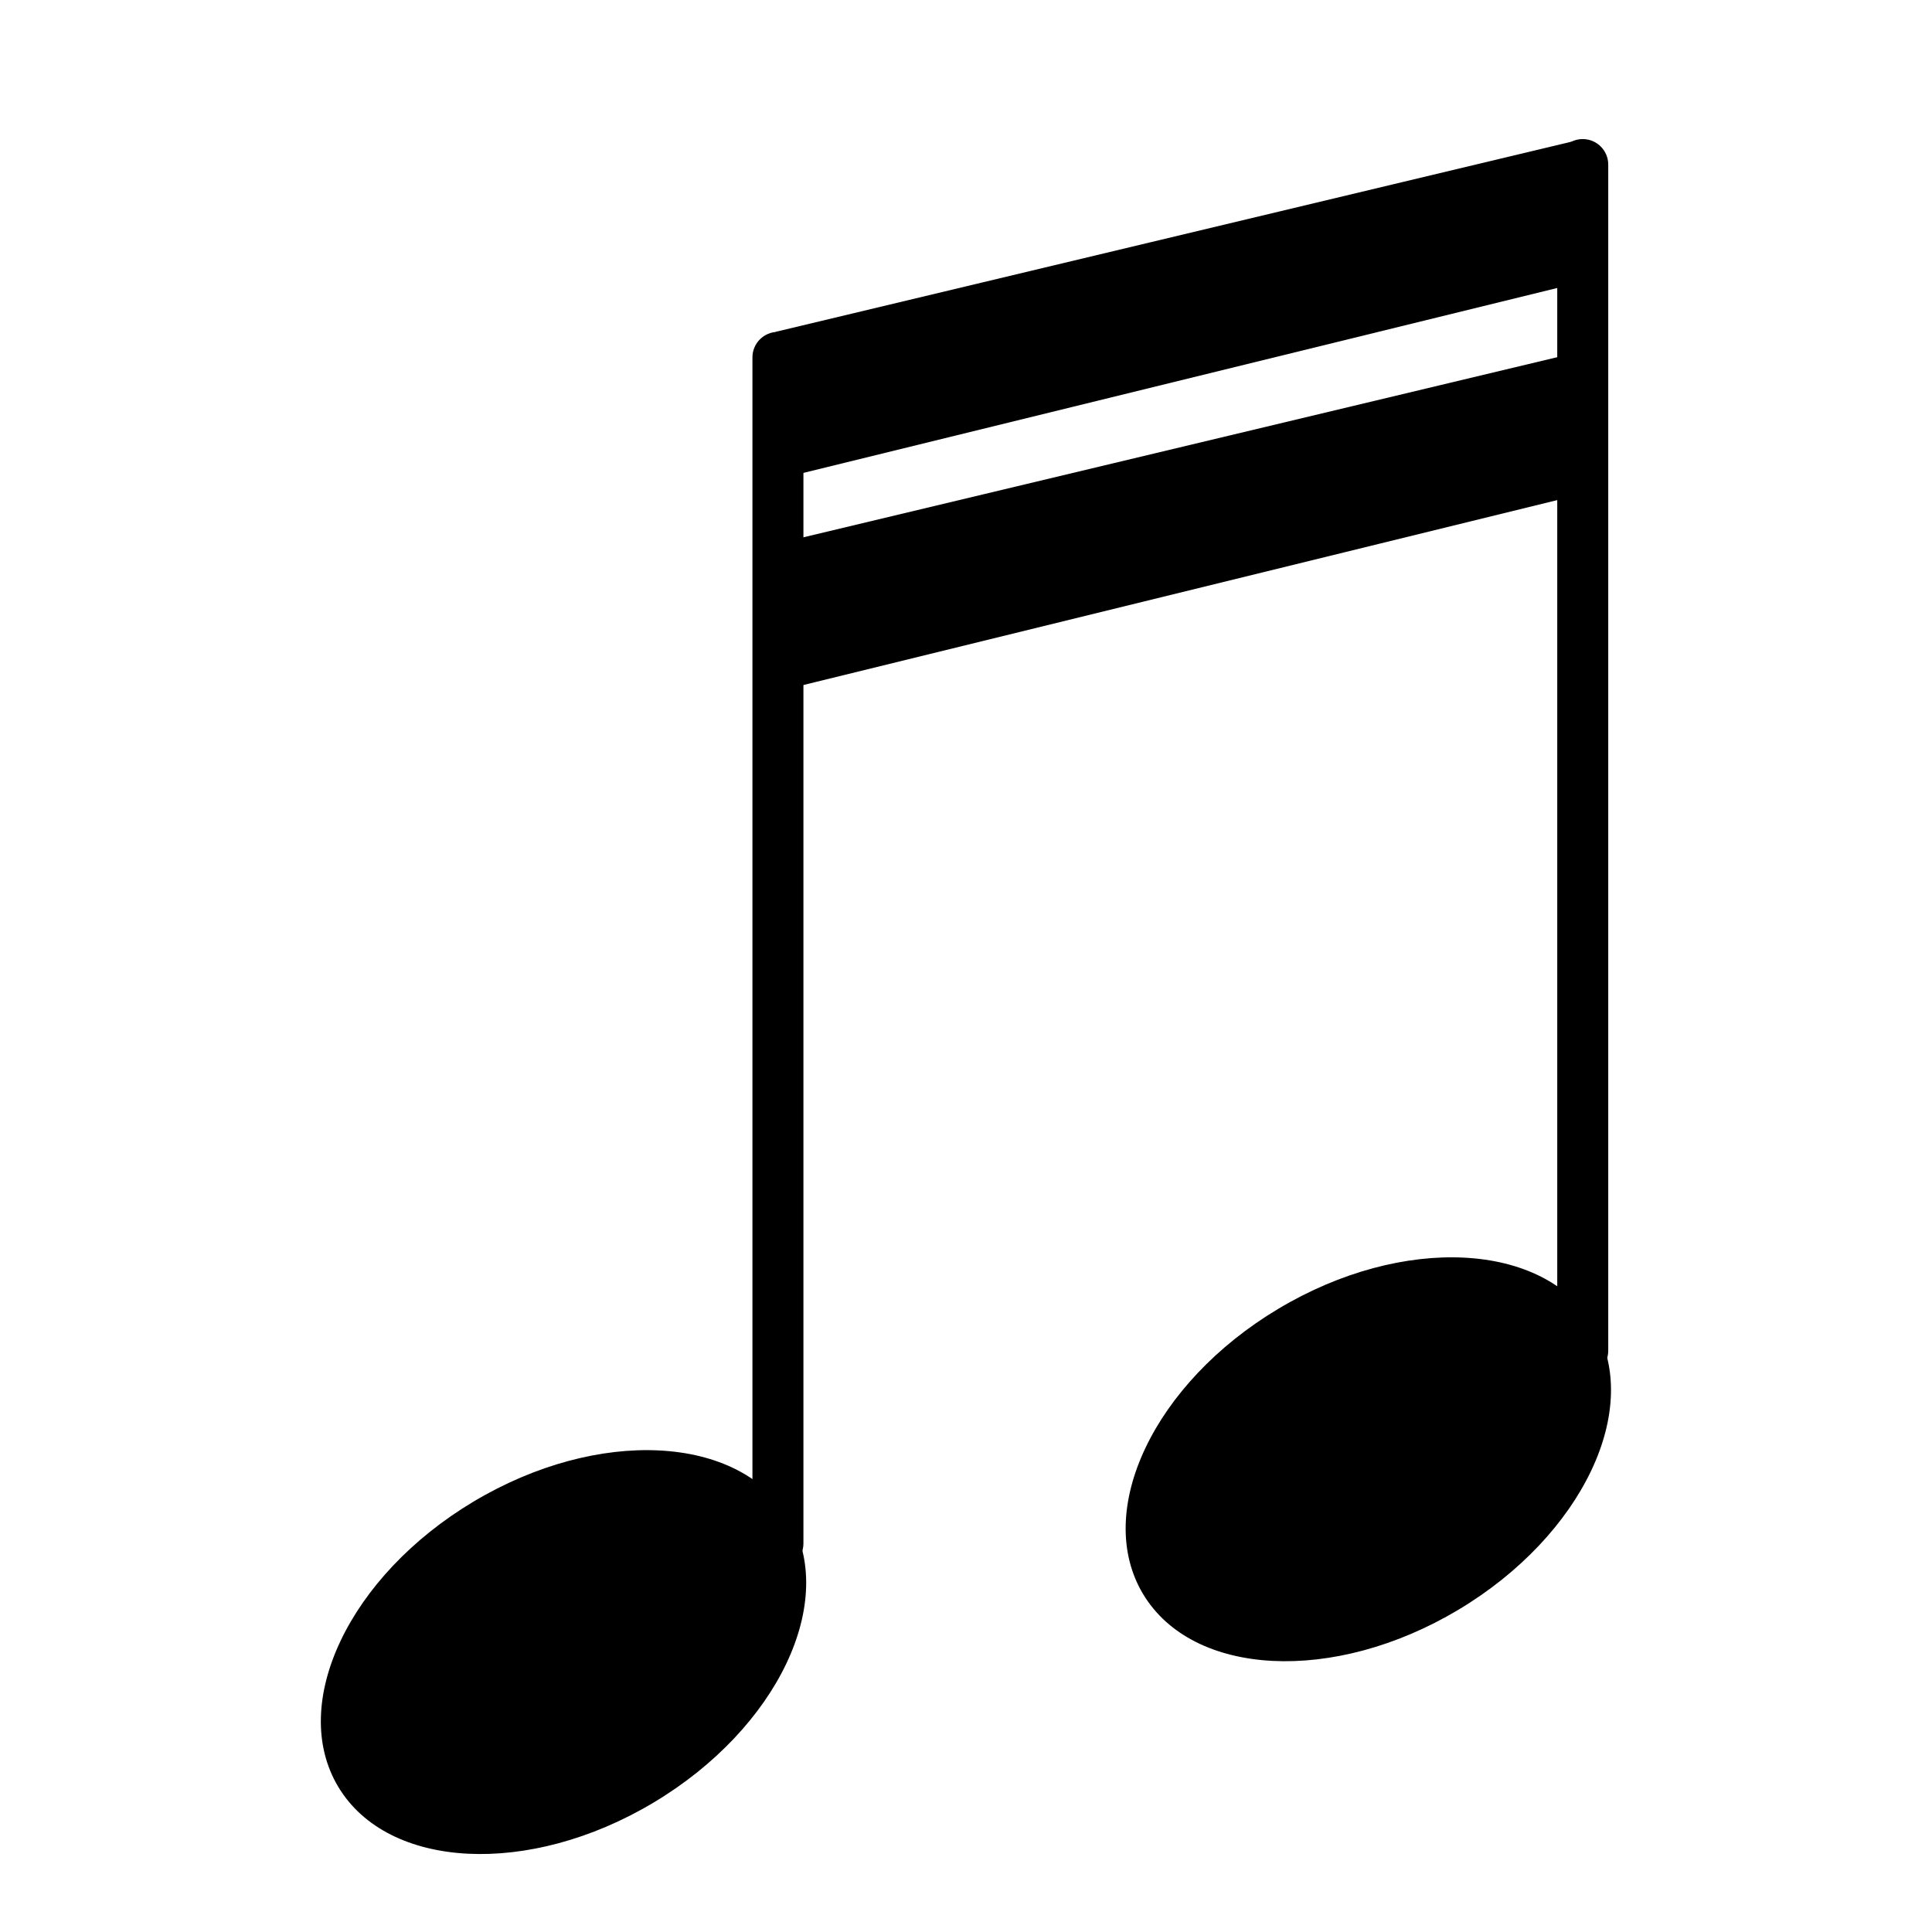 <?xml version="1.0" encoding="UTF-8" standalone="no"?><!DOCTYPE svg PUBLIC "-//W3C//DTD SVG 1.1//EN" "http://www.w3.org/Graphics/SVG/1.1/DTD/svg11.dtd"><svg width="100%" height="100%" viewBox="0 0 251 251" version="1.1" xmlns="http://www.w3.org/2000/svg" xmlns:xlink="http://www.w3.org/1999/xlink" xml:space="preserve" xmlns:serif="http://www.serif.com/" style="fill-rule:evenodd;clip-rule:evenodd;stroke-linejoin:round;stroke-miterlimit:2;"><rect id="sixteenth_note_2" x="0.49" y="0.75" width="250" height="250" style="fill:none;"/><g id="sixteenth_note_21" serif:id="sixteenth_note_2"><g><g><g><path d="M102.484,197.147c6.452,10.805 -1.425,27.391 -17.593,37.05c-16.164,9.655 -34.502,8.721 -40.955,-2.074c-6.452,-10.805 1.425,-27.391 17.593,-37.046c16.168,-9.659 34.502,-8.732 40.955,2.07" style="fill-rule:nonzero;"/><path d="M101.067,203.84c-1.829,-0 -3.313,-1.478 -3.313,-3.313l0,-154.098c0,-1.825 1.484,-3.313 3.313,-3.313c1.828,0 3.312,1.488 3.312,3.313l0,154.098c0,1.835 -1.484,3.313 -3.312,3.313" style="fill-rule:nonzero;"/></g><g><path d="M207.043,172.098c6.453,10.805 -1.424,27.39 -17.592,37.05c-16.165,9.655 -34.503,8.721 -40.956,-2.074c-6.452,-10.805 1.425,-27.391 17.593,-37.046c16.168,-9.66 34.502,-8.732 40.955,2.07" style="fill-rule:nonzero;"/><path d="M205.626,178.791c-1.829,-0 -3.313,-1.478 -3.313,-3.313l0,-154.098c0,-1.825 1.484,-3.313 3.313,-3.313c1.828,0 3.312,1.488 3.312,3.313l0,154.098c0,1.835 -1.484,3.313 -3.312,3.313" style="fill-rule:nonzero;"/></g><path d="M205.352,18.122l-104.559,24.983l0,19.211l104.559,-25.647l0,-18.547Z"/><path d="M205.352,45.678l-104.559,24.983l0,19.212l104.559,-25.647l0,-18.548Z"/></g></g></g></svg>